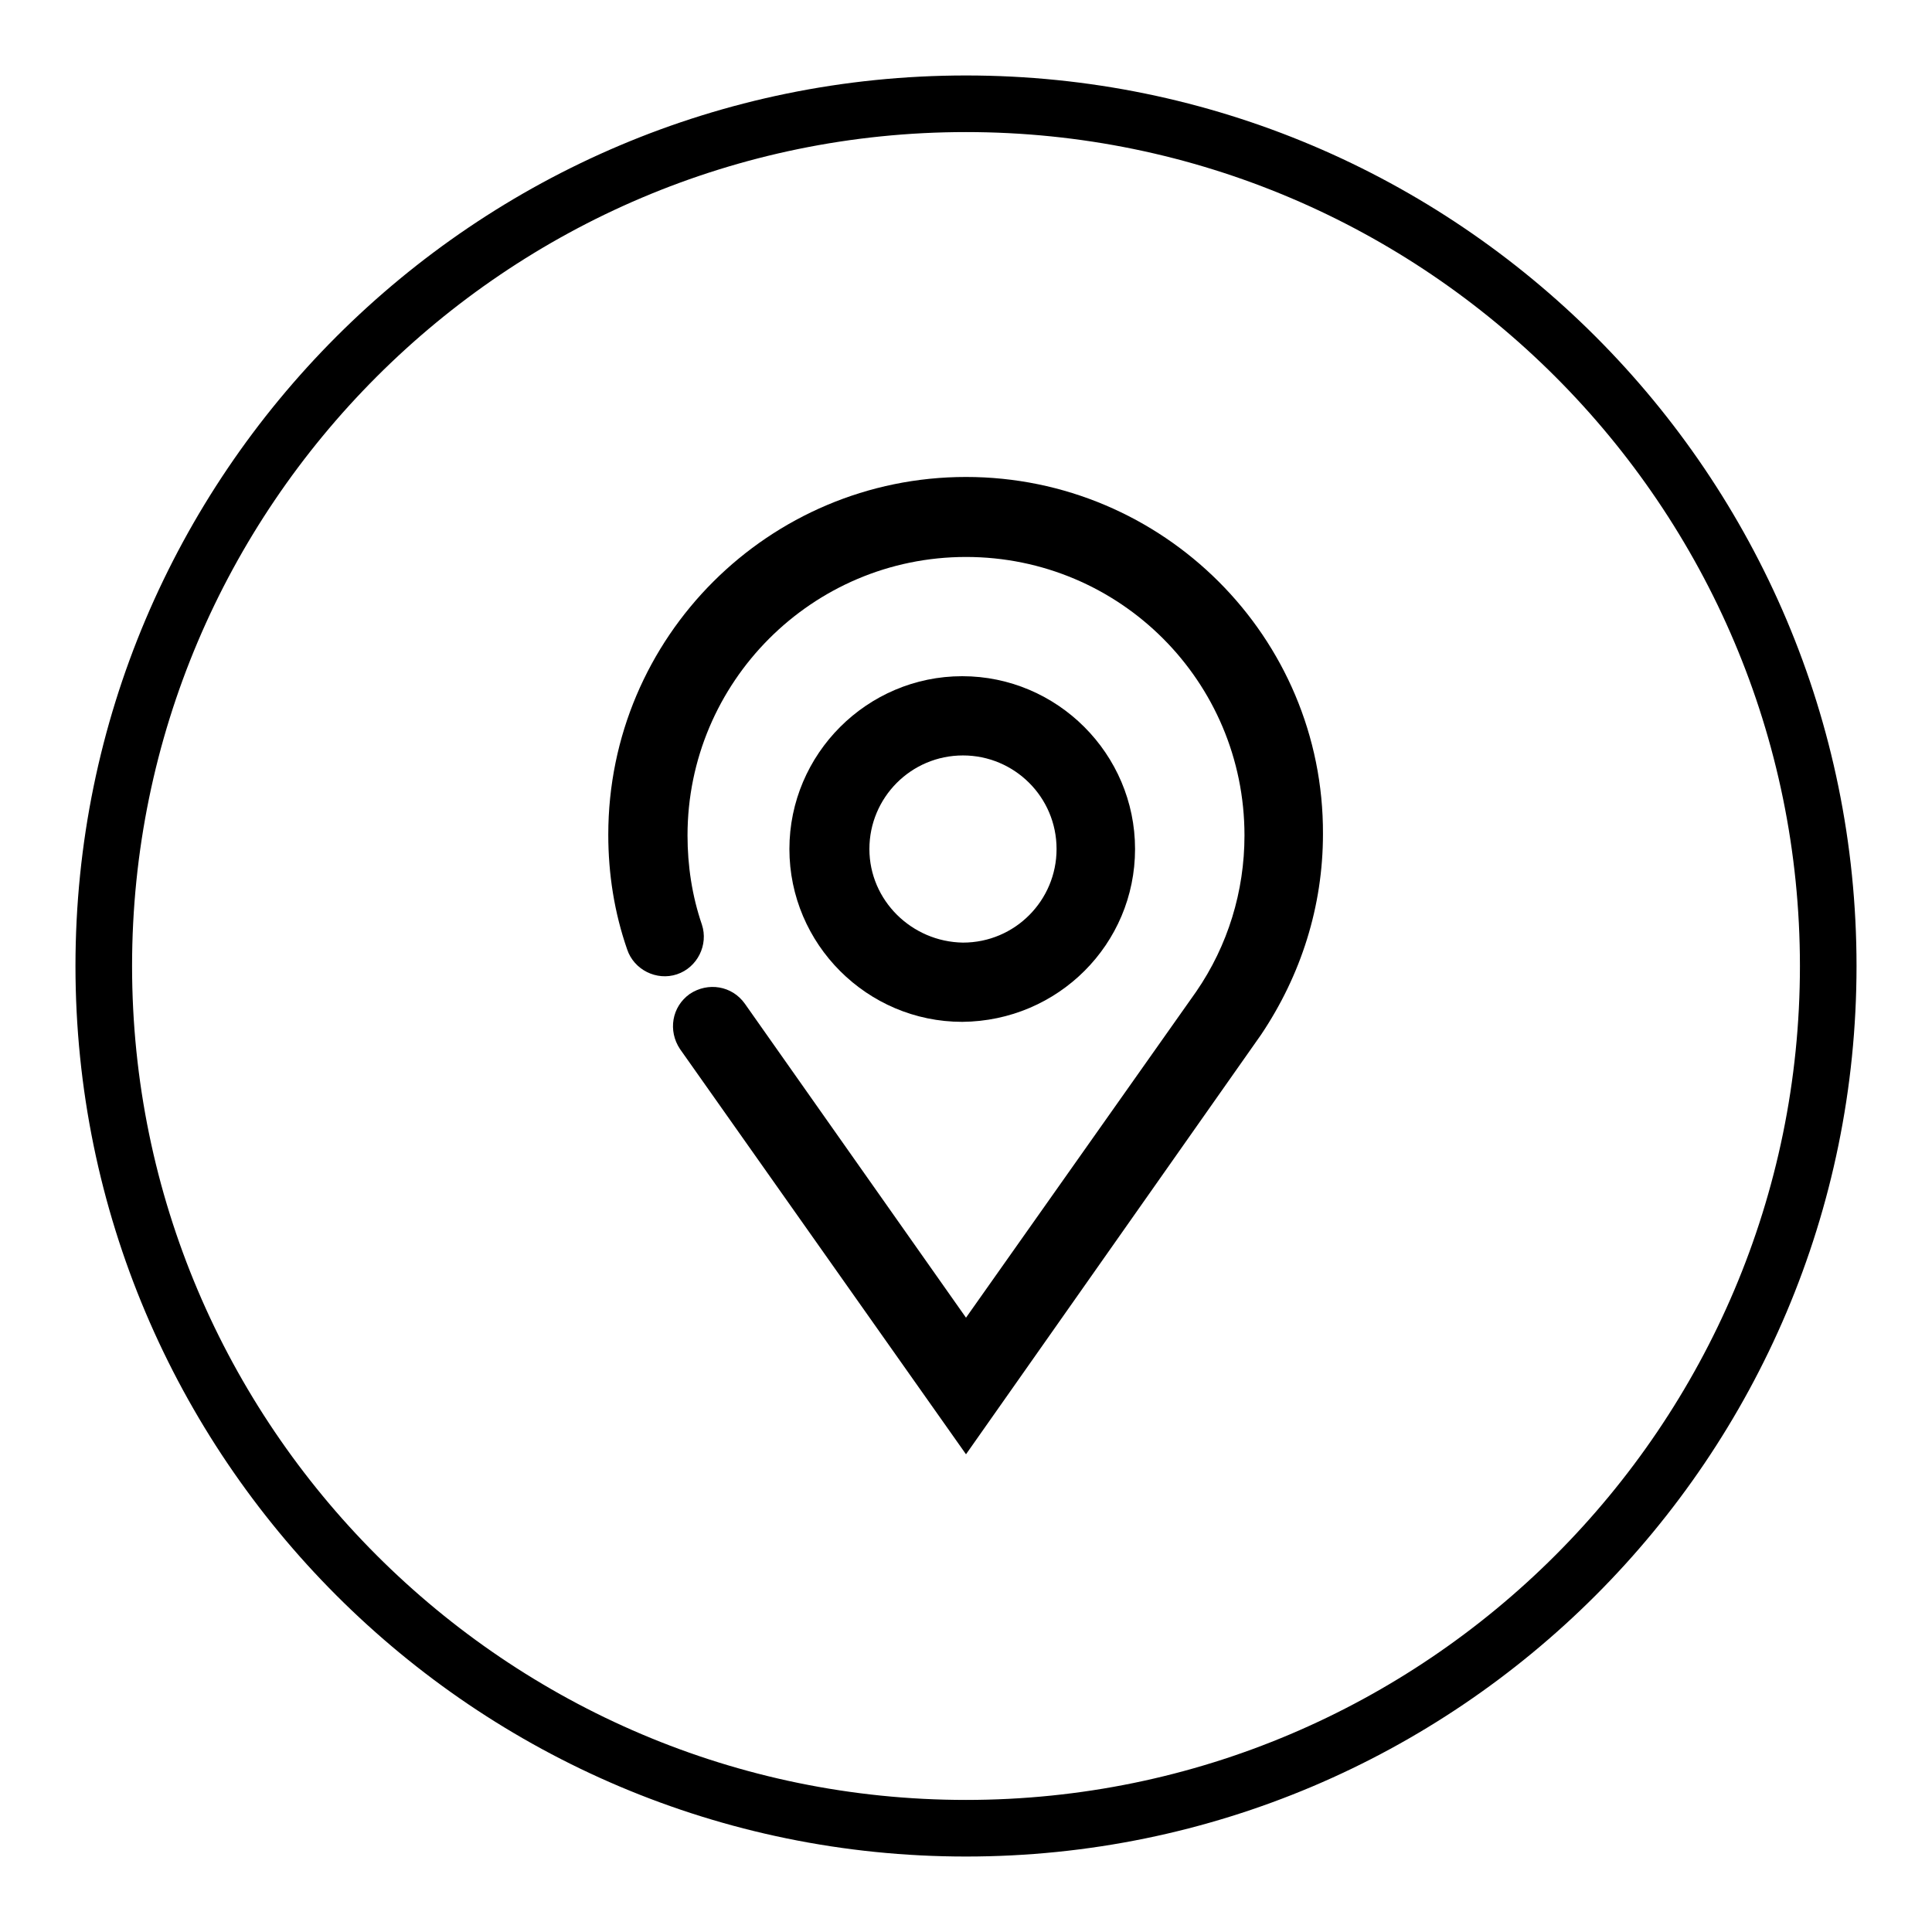 <?xml version="1.0" encoding="utf-8"?>
<!-- Svg Vector Icons : http://www.onlinewebfonts.com/icon -->
<!DOCTYPE svg PUBLIC "-//W3C//DTD SVG 1.1//EN" "http://www.w3.org/Graphics/SVG/1.1/DTD/svg11.dtd">
<svg version="1.1" xmlns="http://www.w3.org/2000/svg" xmlns:xlink="http://www.w3.org/1999/xlink" x="0px" y="0px" viewBox="0 0 256 256" enable-background="new 0 0 256 256" xml:space="preserve">
<g><g><path fill="#000000" d="M128,63.2c-26.1,0-47.4,21.2-47.4,47.4c0,5.2,0.8,10.3,2.5,15.2c0.9,2.7,3.9,4.2,6.6,3.3c2.7-0.9,4.2-3.9,3.3-6.6c-1.3-3.8-1.9-7.8-1.9-11.8c0-20.3,16.5-36.9,36.9-36.9s36.9,16.5,36.9,36.9c0,7.4-2.2,14.6-6.4,20.7L128,174.6l-29.3-41.6c-1.7-2.4-4.9-2.9-7.3-1.3c-2.4,1.7-2.9,4.9-1.3,7.3l37.9,53.7l39.1-55.6c0,0,0,0,0,0l0,0c5.3-7.9,8.2-17,8.2-26.6C175.4,84.4,154.1,63.2,128,63.2z"/><path fill="#000000" d="M150.4,112.5c0-12.6-10.3-22.9-22.9-22.9c-12.6,0-22.9,10.3-22.9,22.9s10.3,22.9,22.9,22.9C140.2,135.3,150.4,125.1,150.4,112.5z M115.2,112.5c0-6.8,5.5-12.4,12.4-12.4c6.8,0,12.4,5.5,12.4,12.4c0,6.8-5.5,12.4-12.4,12.4C120.8,124.8,115.2,119.3,115.2,112.5z"/><path fill="#000000" d="M128,10C62.9,10,10,62.9,10,128c0,65.1,52.9,118,118,118c65.1,0,118-52.9,118-118C246,62.9,193.1,10,128,10z M128,238.5c-60.9,0-110.5-49.6-110.5-110.5C17.5,67.1,67.1,17.5,128,17.5c60.9,0,110.5,49.6,110.5,110.5C238.5,188.9,188.9,238.5,128,238.5z"/></g></g>
</svg>